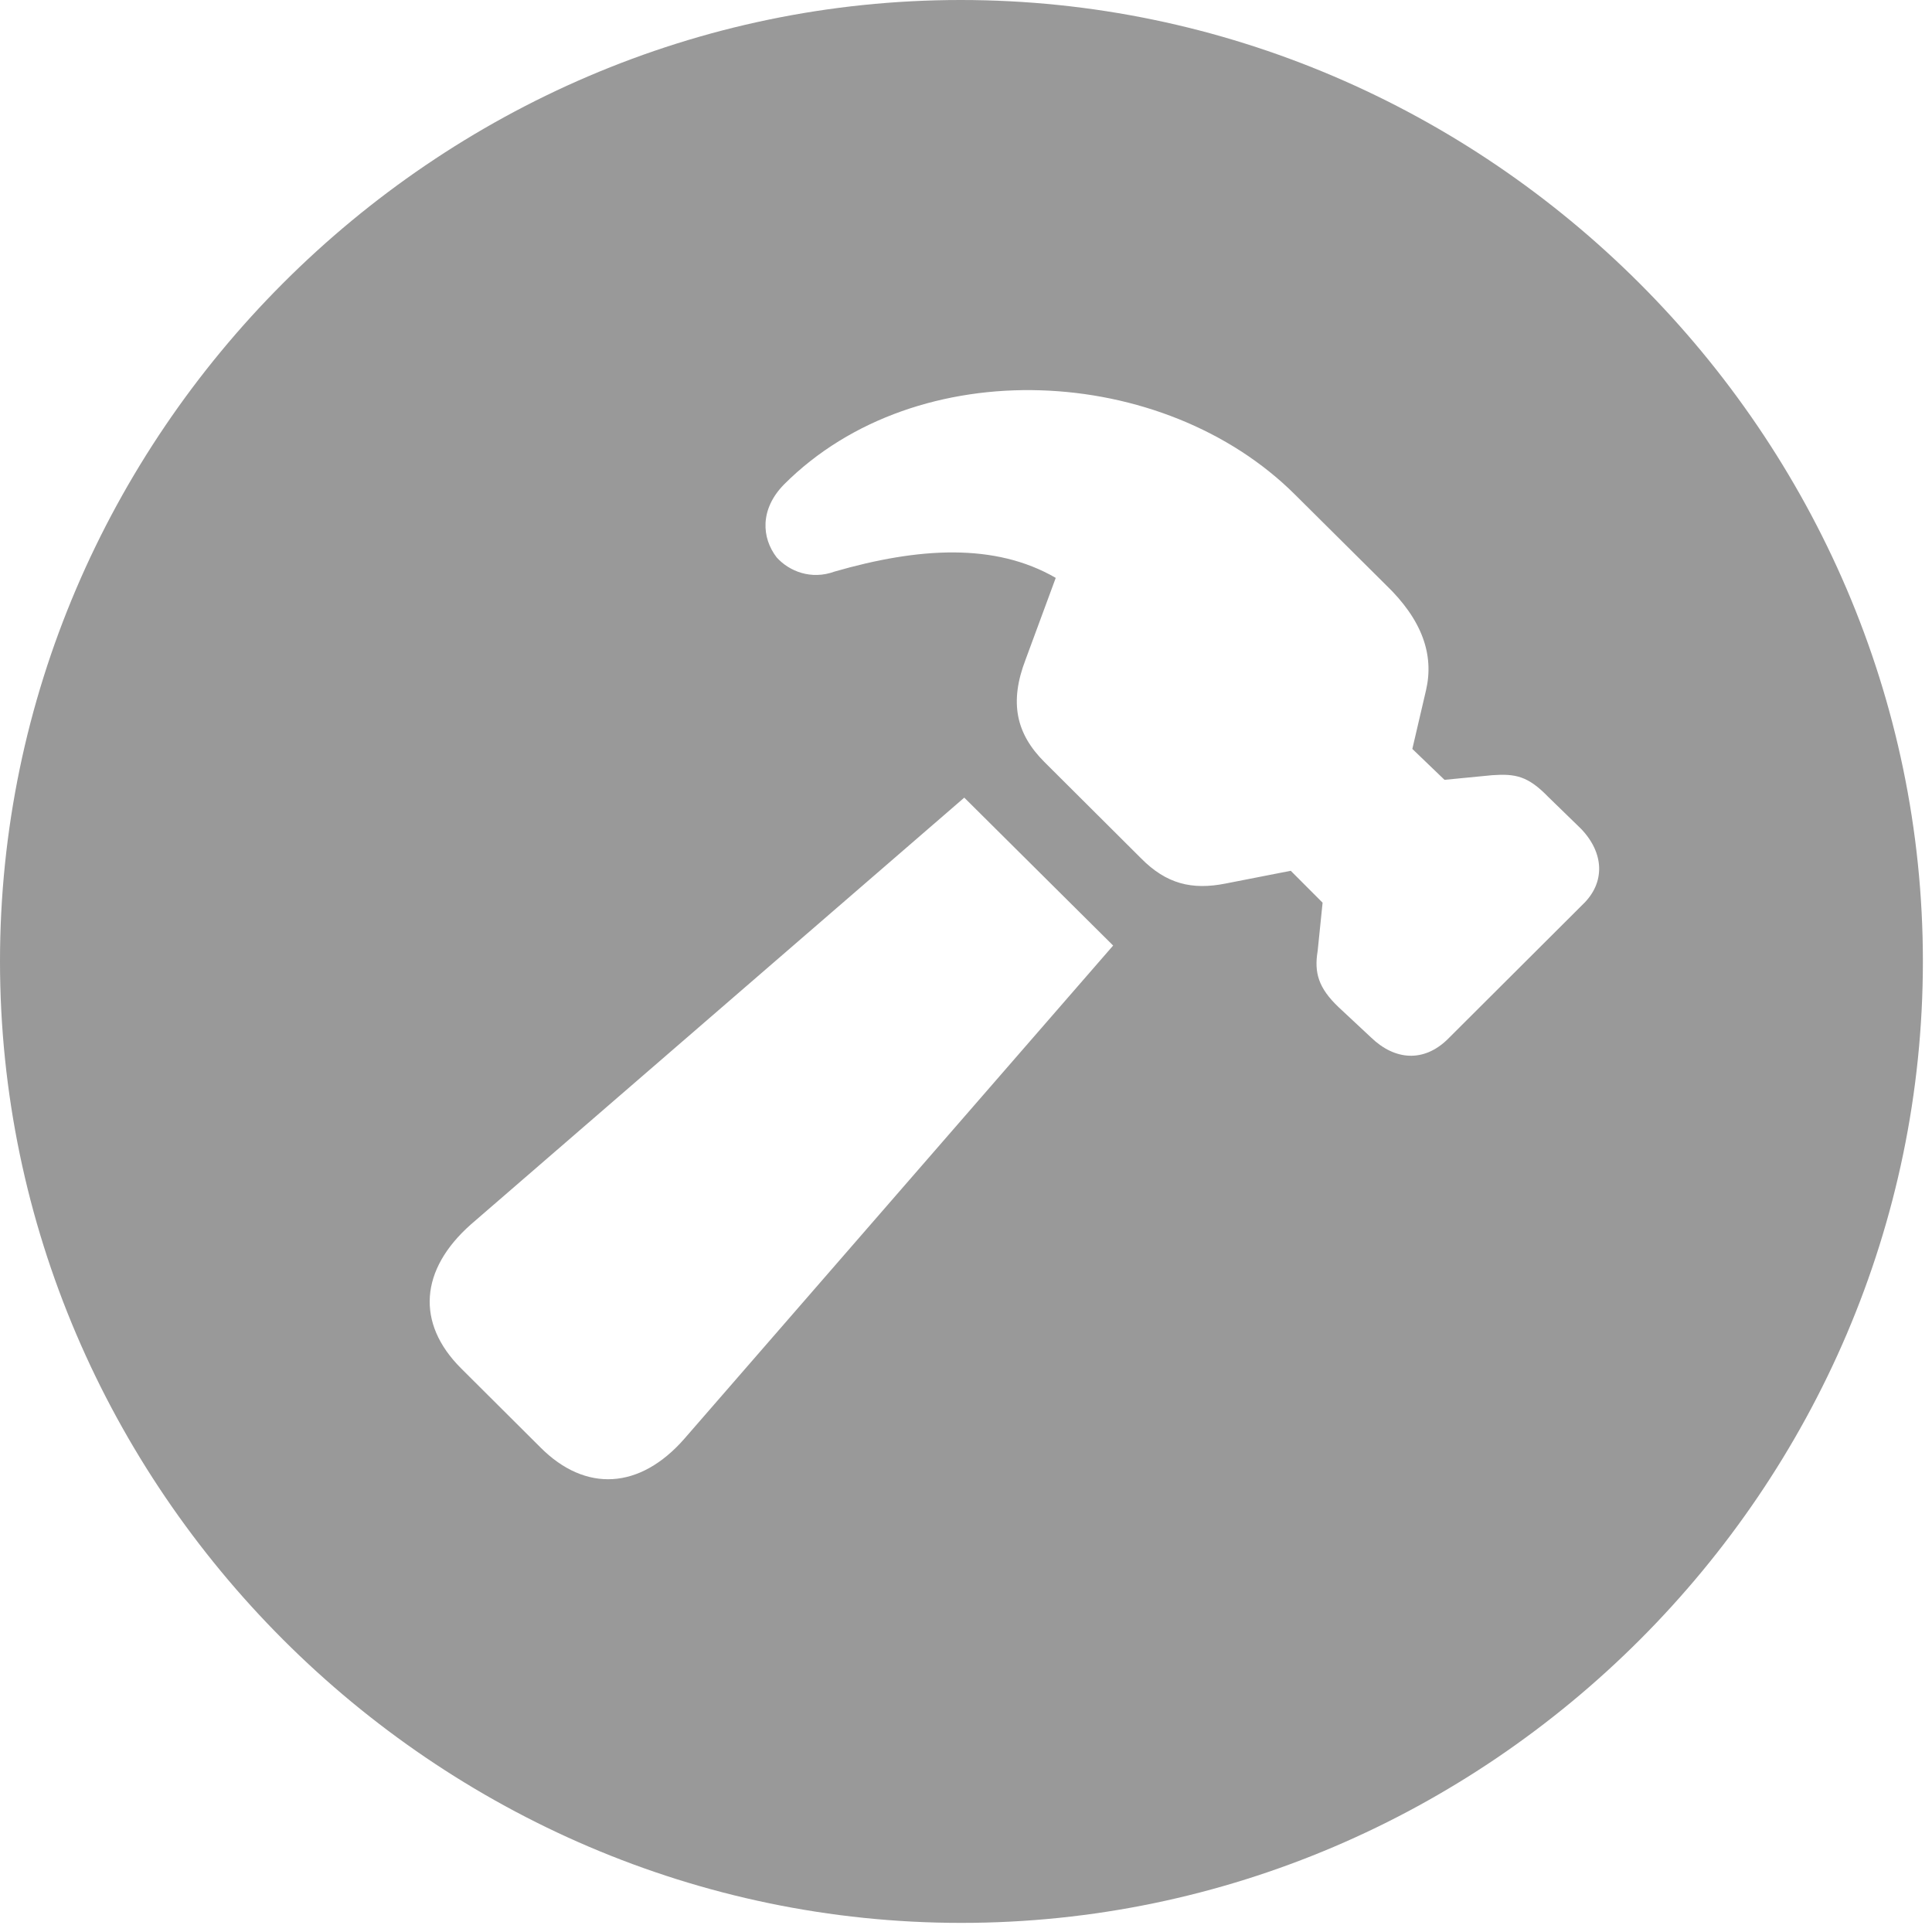 <svg xmlns="http://www.w3.org/2000/svg" width="131" height="131" viewBox="0 0 131 131"><path fill="#999" d="M65.181,130.382 C100.93,130.382 130.382,100.931 130.382,65.181 C130.382,29.494 100.888,0 65.138,0 C29.451,0 0,29.494 0,65.181 C0,100.931 29.494,130.382 65.181,130.382 Z M36.635,98.133 L31.257,92.775 C28.197,89.716 28.47,86.085 31.925,83.026 L65.383,54.084 L75.477,64.113 L46.407,97.551 C43.39,101.003 39.695,101.213 36.635,98.133 Z M92.974,70.355 L90.755,68.283 C89.406,66.997 89.097,65.96 89.344,64.482 L89.679,61.207 L87.52,59.044 L83.104,59.908 C80.82,60.363 79.082,59.934 77.369,58.198 L70.812,51.664 C68.9,49.752 68.42,47.633 69.542,44.718 L71.585,39.183 C67.451,36.788 62.263,37.12 56.584,38.757 C55.002,39.336 53.513,38.74 52.661,37.794 C51.641,36.467 51.51,34.541 53.152,32.857 C62.229,23.76 78.928,24.68 87.815,33.544 L93.94,39.63 C96.44,42.025 97.252,44.4 96.69,46.811 L95.764,50.781 L97.946,52.877 L101.182,52.562 C102.741,52.457 103.588,52.605 104.96,54.016 L107.199,56.193 C108.792,57.849 108.855,59.874 107.304,61.343 L98.124,70.499 C96.528,72.031 94.588,71.906 92.974,70.355 Z"/></svg>